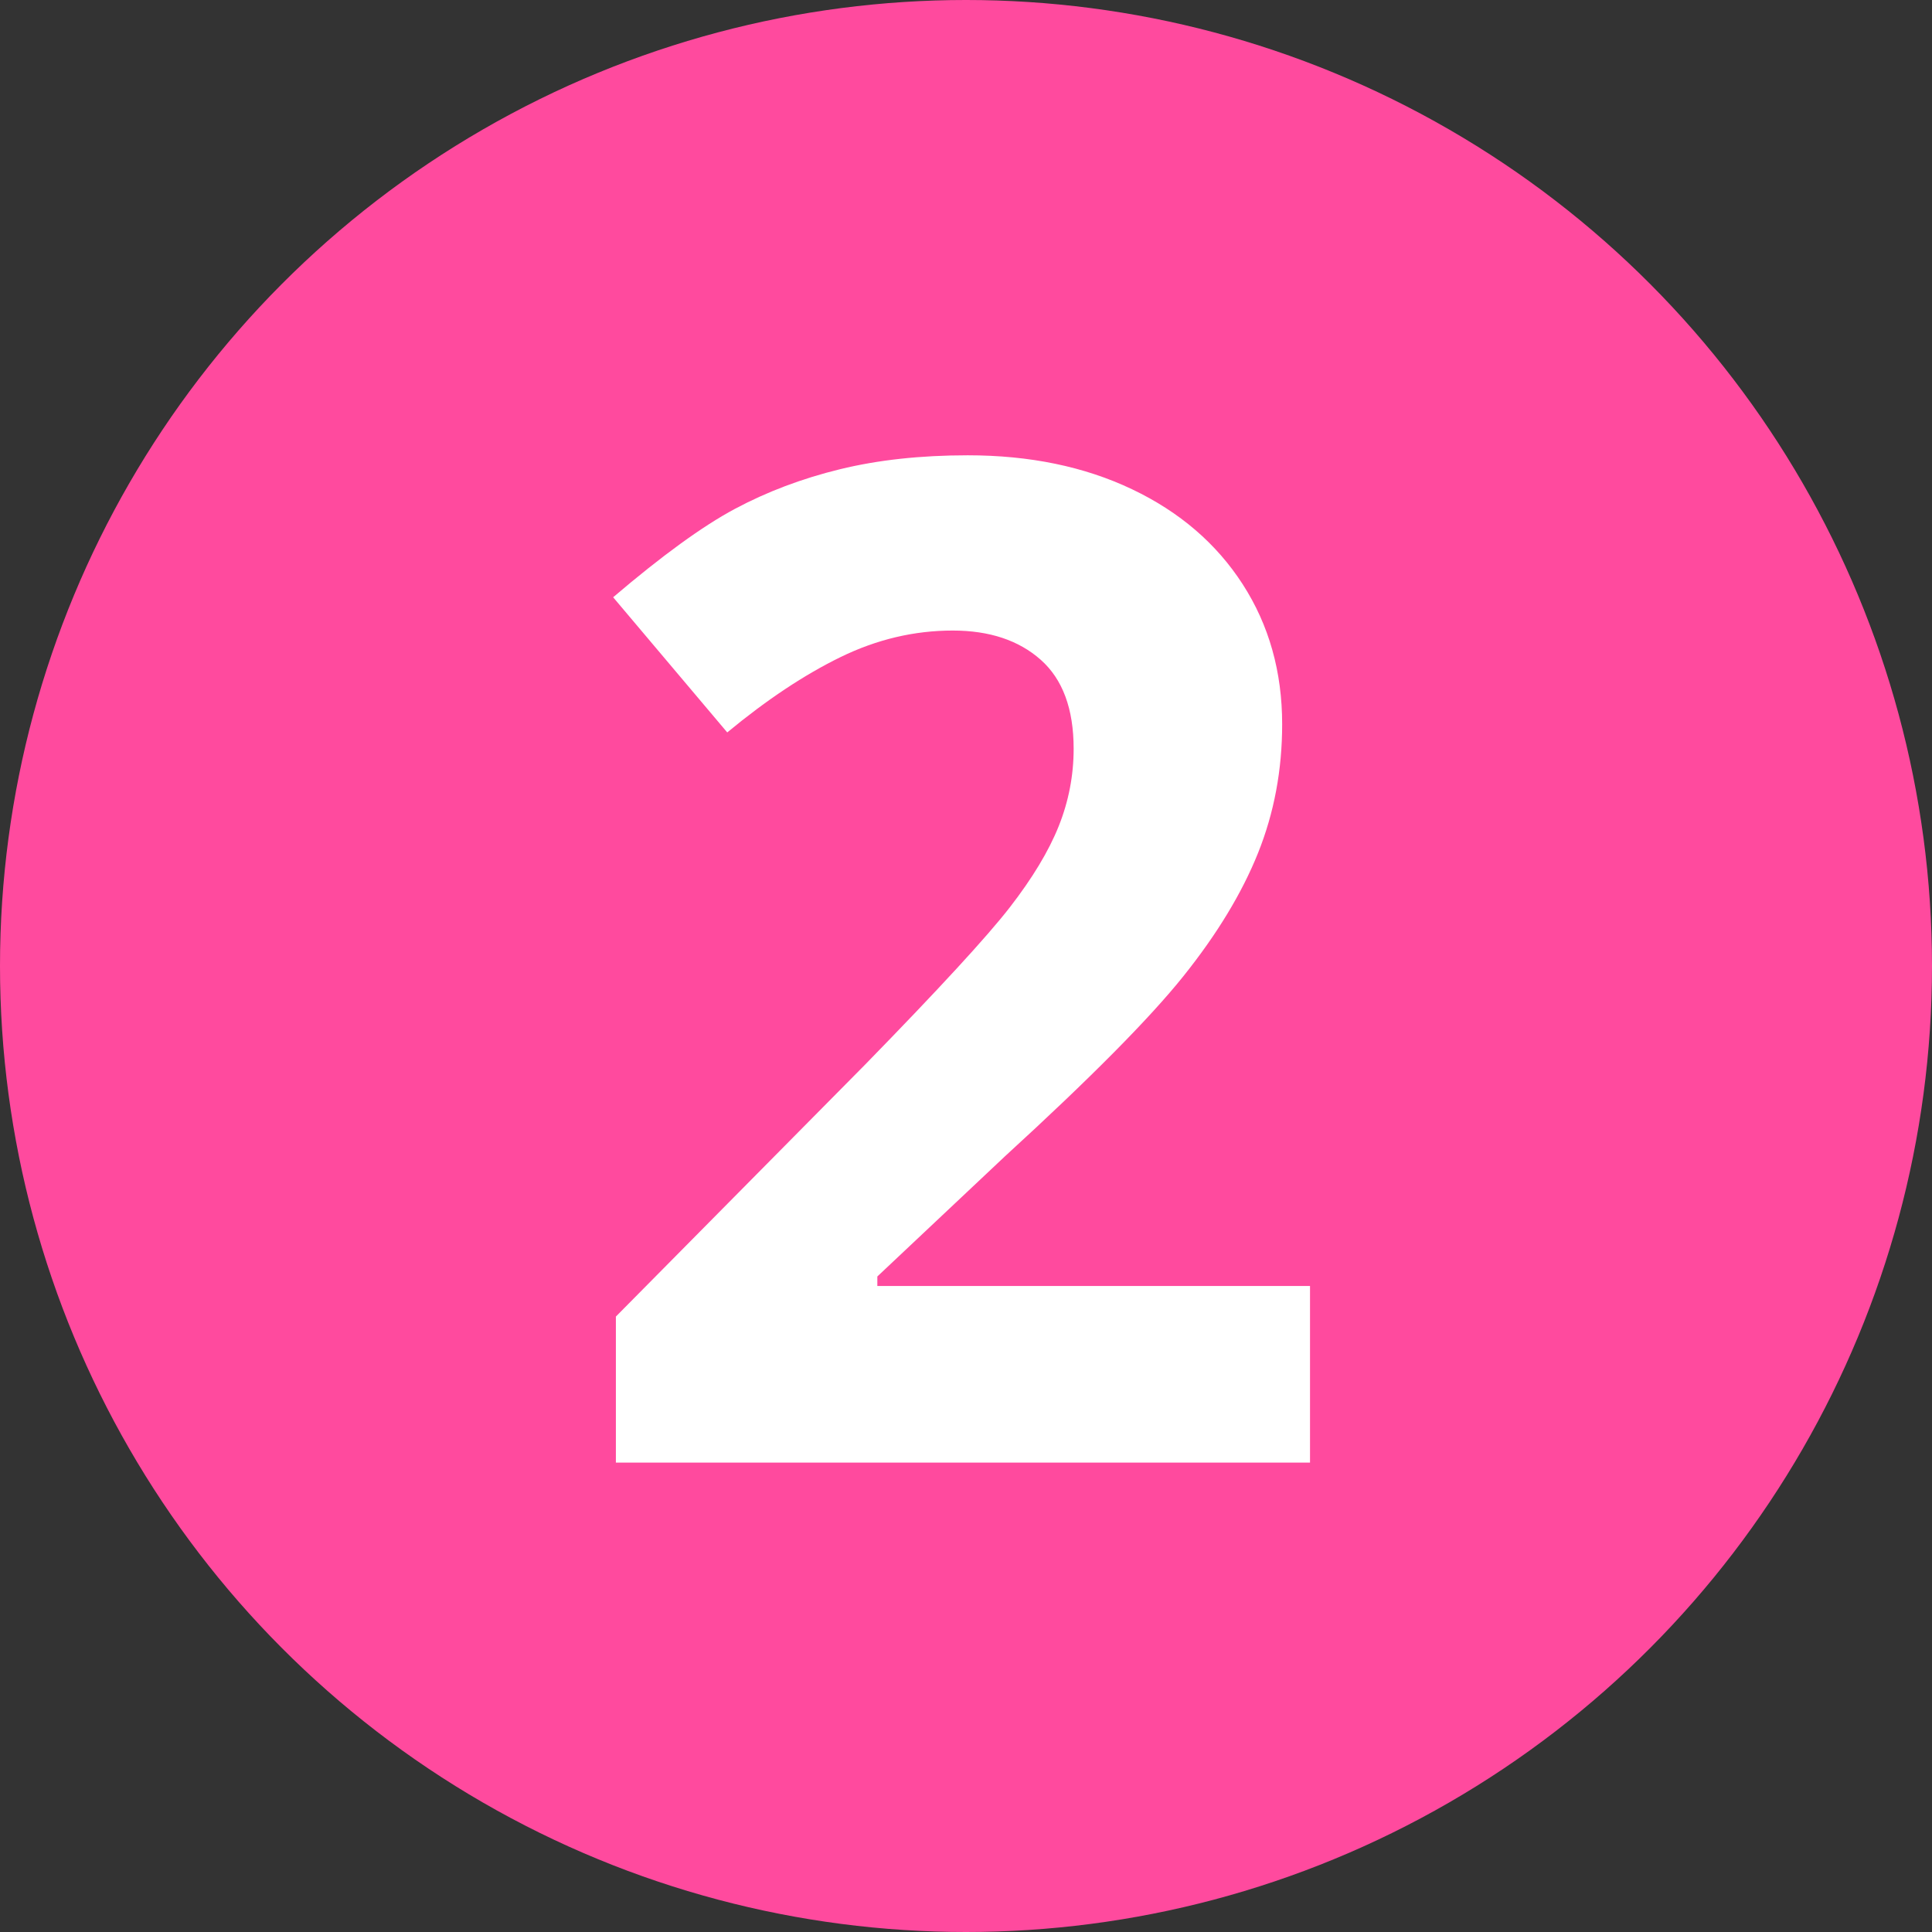 <?xml version="1.0" encoding="UTF-8"?> <svg xmlns="http://www.w3.org/2000/svg" id="Layer_2" viewBox="0 0 100 100"><rect x="0" y="0" width="100" height="100" fill="#333333" stroke="none"/><defs><style>.cls-1{fill:#ff4a9e;}.cls-2{fill:#fff;}</style></defs><g id="Layer_1-2"><g><circle class="cls-1" cx="50" cy="50" r="50"></circle><path class="cls-2" d="M67.808,75.704H31.878v-7.559l12.902-13.043c3.82-3.914,6.316-6.627,7.488-8.139s2.016-2.912,2.531-4.201,.773-2.625,.773-4.008c0-2.062-.568-3.598-1.705-4.605s-2.654-1.512-4.553-1.512c-1.992,0-3.926,.457-5.801,1.371s-3.832,2.215-5.871,3.902l-5.906-6.996c2.531-2.156,4.629-3.68,6.293-4.57s3.48-1.576,5.449-2.057,4.172-.721,6.609-.721c3.211,0,6.047,.586,8.508,1.758s4.371,2.812,5.73,4.922,2.039,4.523,2.039,7.242c0,2.367-.416,4.588-1.248,6.662s-2.121,4.201-3.867,6.381-4.822,5.285-9.229,9.316l-6.609,6.223v.492h22.395v9.141Z"></path></g></g></svg> 